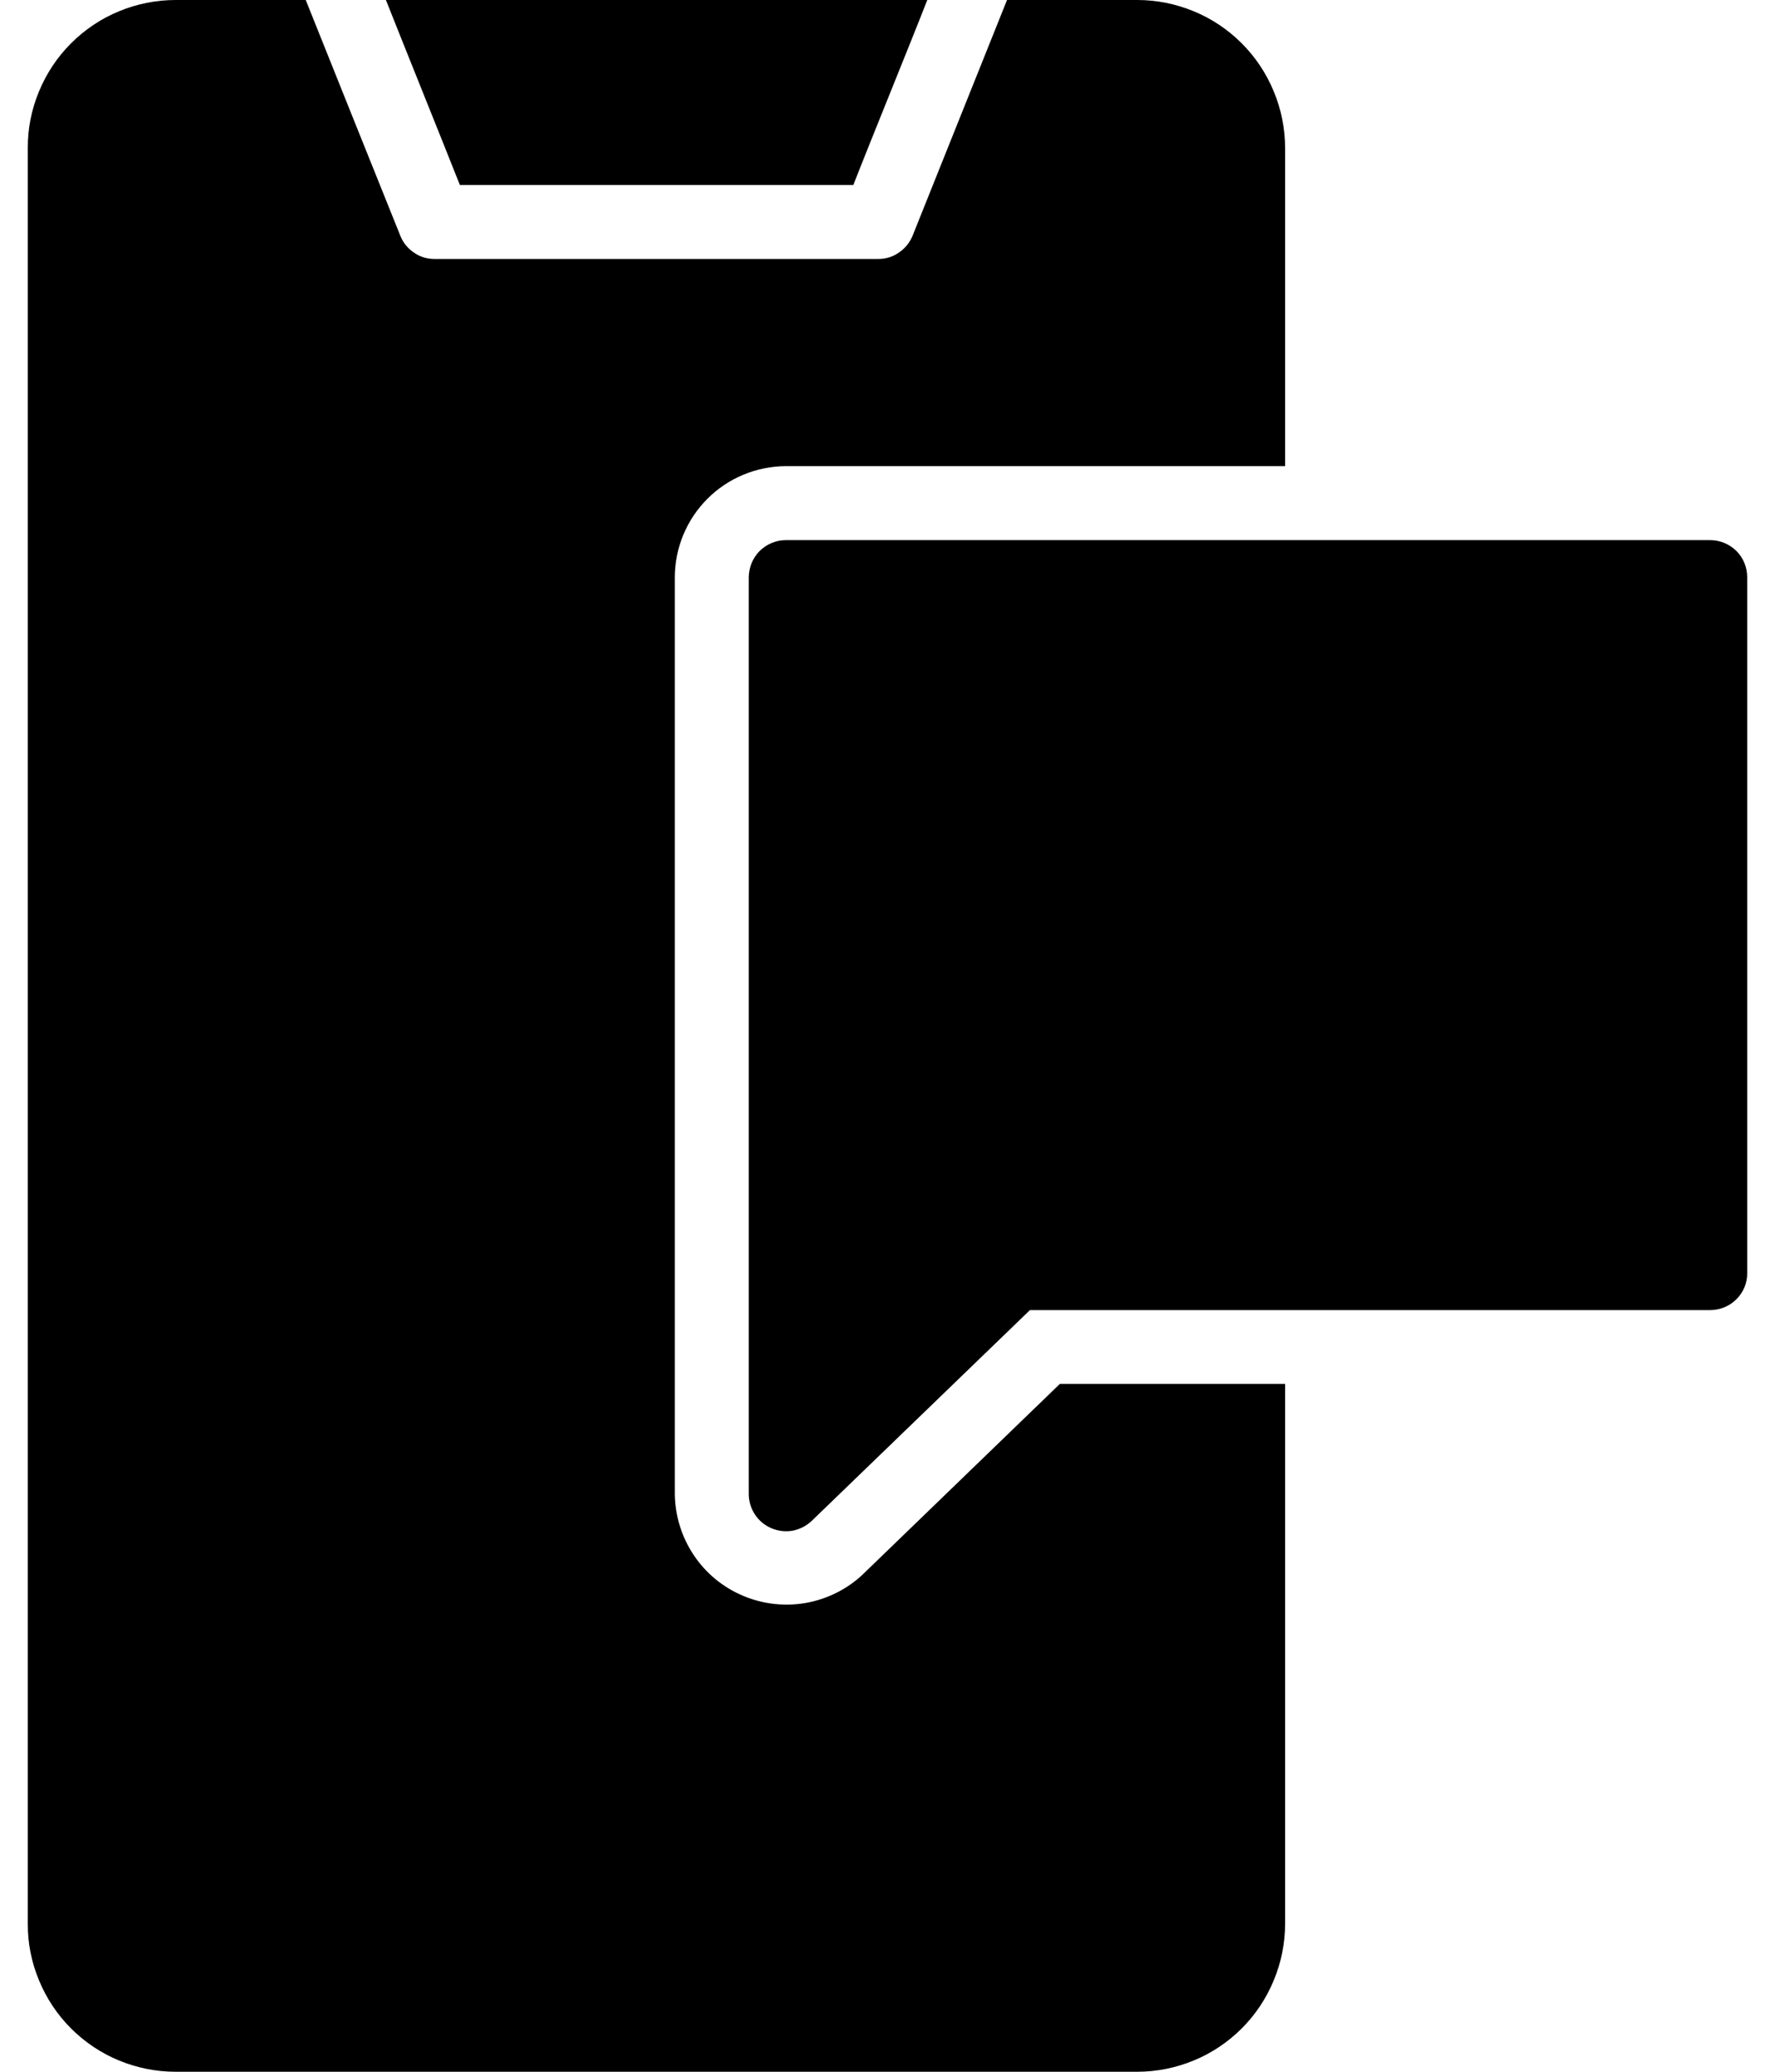 <svg width="12" height="14" viewBox="0 0 12 14" fill="none" xmlns="http://www.w3.org/2000/svg">
<path d="M11.562 3.65H5.312C5.246 3.65 5.183 3.677 5.136 3.723C5.089 3.77 5.063 3.834 5.062 3.9V10.1C5.063 10.149 5.078 10.196 5.105 10.236C5.132 10.277 5.171 10.308 5.215 10.327C5.26 10.346 5.309 10.352 5.357 10.344C5.405 10.335 5.449 10.313 5.485 10.28L6.963 8.853H11.562C11.595 8.853 11.628 8.846 11.658 8.834C11.689 8.821 11.716 8.803 11.739 8.78C11.763 8.756 11.781 8.729 11.794 8.698C11.806 8.668 11.813 8.635 11.812 8.603V3.9C11.812 3.834 11.786 3.77 11.739 3.723C11.692 3.677 11.629 3.65 11.562 3.65Z" fill="black"/>
<path d="M5.832 10.64C5.726 10.74 5.592 10.806 5.448 10.832C5.304 10.857 5.156 10.84 5.022 10.783C4.887 10.726 4.772 10.631 4.691 10.51C4.609 10.388 4.565 10.246 4.562 10.1V3.9C4.563 3.701 4.642 3.511 4.783 3.37C4.923 3.23 5.114 3.151 5.312 3.15H8.688V1C8.688 0.869 8.662 0.739 8.611 0.617C8.561 0.496 8.488 0.386 8.395 0.293C8.302 0.2 8.192 0.126 8.07 0.076C7.949 0.026 7.819 -3.70772e-05 7.688 3.99293e-08H6.808L6.168 1.597C6.148 1.643 6.116 1.681 6.075 1.708C6.035 1.736 5.987 1.75 5.938 1.75H2.938C2.888 1.75 2.84 1.736 2.8 1.708C2.759 1.681 2.727 1.643 2.708 1.597C2.579 1.277 2.192 0.313 2.067 3.99293e-08H1.188C1.056 -3.70772e-05 0.926 0.026 0.805 0.076C0.683 0.126 0.573 0.2 0.48 0.293C0.387 0.386 0.314 0.496 0.264 0.617C0.213 0.739 0.187 0.869 0.188 1V13C0.187 13.131 0.213 13.261 0.264 13.383C0.314 13.504 0.387 13.614 0.48 13.707C0.573 13.8 0.683 13.874 0.805 13.924C0.926 13.974 1.056 14 1.188 14H7.688C7.819 14 7.949 13.974 8.07 13.924C8.192 13.874 8.302 13.8 8.395 13.707C8.488 13.614 8.561 13.504 8.611 13.383C8.662 13.261 8.688 13.131 8.688 13V9.352H7.165L5.832 10.64Z" fill="black"/>
<path d="M3.109 1.25H5.769C5.886 0.95 6.154 0.295 6.269 0H2.609C2.725 0.293 2.991 0.952 3.109 1.25Z" fill="black"/>
</svg>
